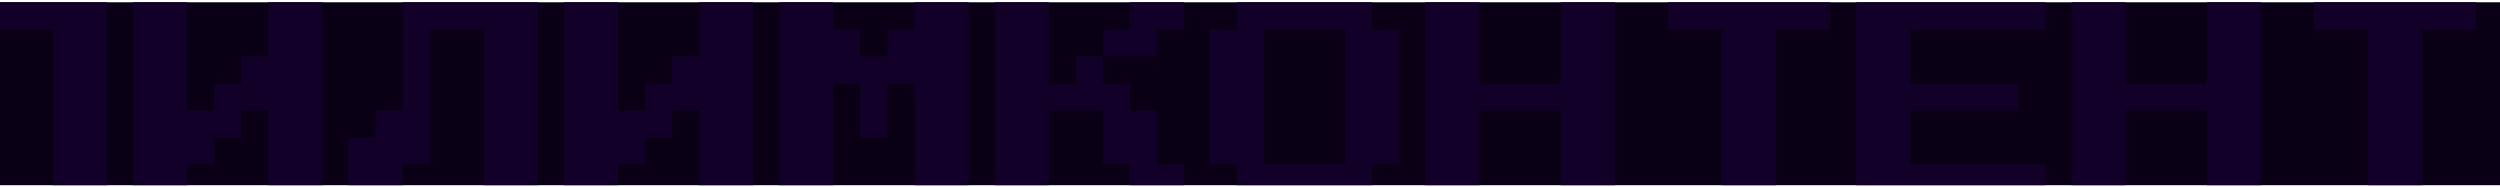 <?xml version="1.0" encoding="UTF-8"?> <svg xmlns="http://www.w3.org/2000/svg" width="656" height="49" viewBox="0 0 656 49" fill="none"> <g clip-path="url(#clip0_3158_458)"> <rect width="656" height="48" transform="matrix(-1 0 0 1 656 0.6)" fill="#090015"></rect> <path d="M-21.6 50.294V0.595H28.1V50.294H13.9V7.695H-7.4V50.294H-21.6ZM34.916 50.294V0.595H49.116V28.994H56.216V21.895H63.316V14.794H70.416V0.595H84.616V50.294H70.416V28.994H63.316V36.094H56.216V43.194H49.116V50.294H34.916ZM91.432 50.294V36.094H98.532V28.994H105.632V0.595H141.132V50.294H126.932V7.695H112.732V43.194H105.632V50.294H91.432ZM147.948 50.294V0.595H162.148V28.994H169.248V21.895H176.348V14.794H183.448V0.595H197.648V50.294H183.448V28.994H176.348V36.094H169.248V43.194H162.148V50.294H147.948ZM204.464 50.294V0.595H218.664V7.695H225.764V14.794H232.864V7.695H239.964V0.595H254.164V50.294H239.964V21.895H232.864V36.094H225.764V21.895H218.664V50.294H204.464ZM282.28 14.794H289.38V21.895H296.48V28.994H303.58V43.194H310.68V50.294H296.48V43.194H289.38V28.994H275.18V50.294H260.98V0.595H275.18V21.895H282.28V14.794ZM310.68 0.595V7.695H303.58V14.794H289.38V7.695H296.48V0.595H310.68ZM324.596 50.294V43.194H317.496V7.695H324.596V0.595H360.096V7.695H367.196V43.194H360.096V50.294H324.596ZM331.696 43.194H352.996V7.695H331.696V43.194ZM374.012 50.294V0.595H388.212V21.895H409.512V0.595H423.712V50.294H409.512V28.994H388.212V50.294H374.012ZM451.828 50.294V7.695H437.628V0.595H480.228V7.695H466.028V50.294H451.828ZM487.044 50.294V0.595H536.744V7.695H501.244V21.895H529.644V28.994H501.244V43.194H536.744V50.294H487.044ZM543.56 50.294V0.595H557.76V21.895H579.06V0.595H593.26V50.294H579.06V28.994H557.76V50.294H543.56ZM621.376 50.294V7.695H607.176V0.595H649.776V7.695H635.576V50.294H621.376ZM656.592 50.294V0.595H706.292V50.294H692.092V7.695H670.792V50.294H656.592ZM713.108 50.294V0.595H755.708V7.695H762.808V28.994H755.708V36.094H727.308V50.294H713.108ZM727.308 28.994H748.608V7.695H727.308V28.994ZM776.724 50.294V43.194H769.624V7.695H776.724V0.595H812.224V7.695H819.324V43.194H812.224V50.294H776.724ZM783.824 43.194H805.124V7.695H783.824V43.194ZM840.34 50.294V43.194H833.24V36.094H826.14V14.794H833.24V7.695H840.34V0.595H868.74V7.695H875.84V14.794H861.64V7.695H847.44V14.794H840.34V36.094H847.44V43.194H861.64V36.094H875.84V43.194H868.74V50.294H840.34ZM903.956 50.294V7.695H889.756V0.595H932.356V7.695H918.156V50.294H903.956ZM946.272 50.294V43.194H939.172V7.695H946.272V0.595H981.772V7.695H988.872V43.194H981.772V50.294H946.272ZM953.372 43.194H974.672V7.695H953.372V43.194Z" fill="#120028"></path> </g> <defs> <clipPath id="clip0_3158_458"> <rect width="656" height="48" fill="white" transform="matrix(-1 0 0 1 656 0.6)"></rect> </clipPath> </defs> </svg> 